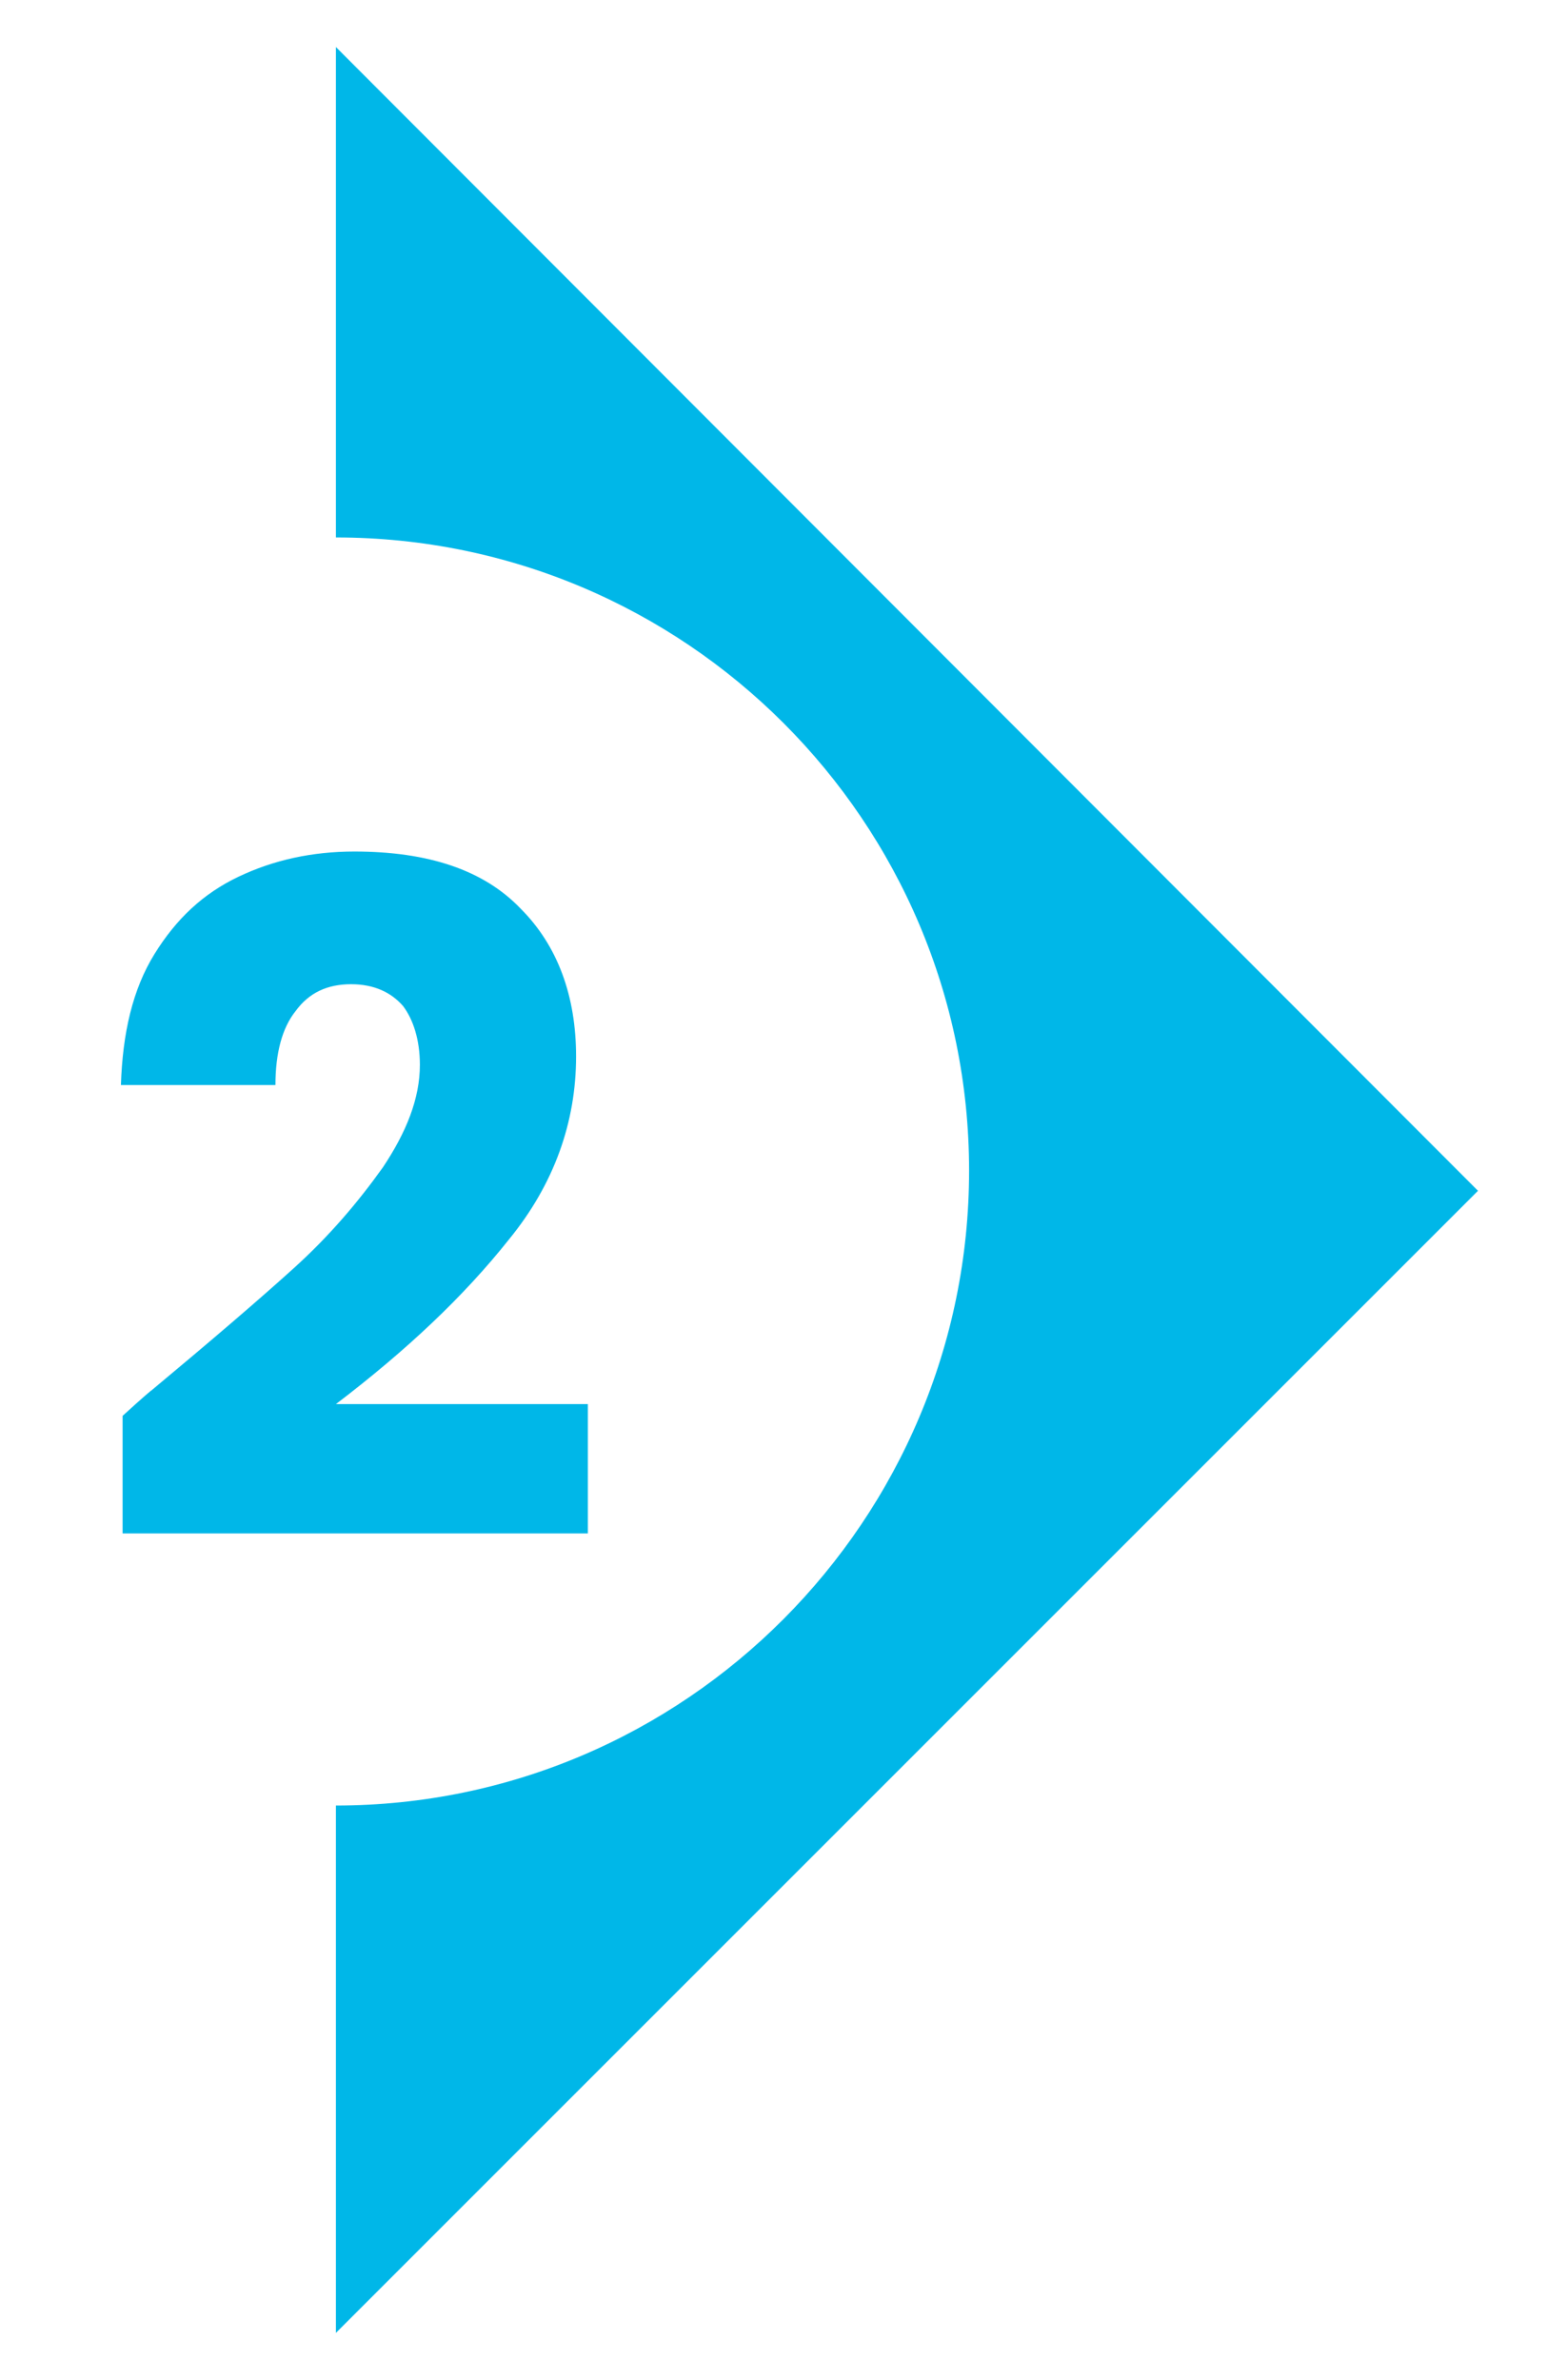 <?xml version="1.0" encoding="utf-8"?>
<!-- Generator: Adobe Illustrator 27.8.0, SVG Export Plug-In . SVG Version: 6.00 Build 0)  -->
<svg version="1.1" xmlns="http://www.w3.org/2000/svg" xmlns:xlink="http://www.w3.org/1999/xlink" x="0px" y="0px"
	 viewBox="0 0 93.3 141.7" style="enable-background:new 0 0 93.3 141.7;" xml:space="preserve">
<style type="text/css">
	.st0{display:none;}
	.st1{display:inline;}
	.st2{fill:#00B7E8;}
</style>
<g id="Layer_1" class="st0">
	<g class="st1">
		<path class="st2" d="M20,2.8v29.2c20.8,0,37.7,16.9,37.7,37.7S40.8,107.5,20,107.5v31.4l68-68L20,2.8z"/>
		<g>
			<path class="st2" d="M12.4,59.5v-8.8h15.3V91h-9.8V59.5H12.4z"/>
		</g>
	</g>
</g>
<g id="Layer_2">
	<g>
		<path class="st2" d="M20,2.8v29.2c20.8,0,37.7,16.9,37.7,37.7S40.8,107.5,20,107.5v31.4l68-68L20,2.8z"/>
		<g>
			<path class="st2" d="M9,82.8c3.6-3,6.4-5.4,8.5-7.3c2.1-1.9,3.8-3.9,5.3-6c1.4-2.1,2.2-4.1,2.2-6.1c0-1.5-0.4-2.7-1-3.5
				c-0.7-0.8-1.7-1.3-3.1-1.3c-1.4,0-2.5,0.5-3.3,1.6c-0.8,1-1.2,2.5-1.2,4.4H7.2c0.1-3.1,0.7-5.7,2-7.8c1.3-2.1,2.9-3.6,5-4.6
				c2.1-1,4.4-1.5,6.9-1.5c4.4,0,7.7,1.1,9.9,3.4c2.2,2.2,3.3,5.2,3.3,8.8c0,3.9-1.3,7.6-4,10.9c-2.7,3.4-6.1,6.6-10.3,9.8H35v7.7
				H7.3v-7C8.5,83.2,9.1,82.7,9,82.8z"/>
		</g>
	</g>
</g>
<g id="Layer_3" class="st0">
	<g class="st1">
		<path class="st2" d="M20,2.8v29.2c20.8,0,37.7,16.9,37.7,37.7S40.8,107.5,20,107.5v31.4l68-68L20,2.8z"/>
		<g>
			<path class="st2" d="M10.4,53.3c2.4-2.1,5.7-3.2,9.9-3.2c2.8,0,5.1,0.5,7.1,1.4c2,1,3.5,2.3,4.5,3.9c1,1.7,1.5,3.5,1.5,5.6
				c0,2.4-0.6,4.4-1.8,5.9c-1.2,1.5-2.6,2.6-4.2,3.1v0.2c2.1,0.7,3.8,1.9,5,3.5c1.2,1.6,1.8,3.7,1.8,6.2c0,2.3-0.5,4.3-1.6,6
				c-1,1.7-2.6,3.1-4.6,4.1c-2,1-4.4,1.5-7.1,1.5c-4.4,0-7.9-1.1-10.6-3.3c-2.6-2.2-4-5.4-4.2-9.8h9.2c0,1.6,0.5,2.9,1.4,3.8
				c0.9,0.9,2.2,1.4,3.9,1.4c1.4,0,2.5-0.4,3.3-1.2c0.8-0.8,1.2-1.9,1.2-3.3c0-1.8-0.6-3-1.7-3.8c-1.1-0.8-2.9-1.2-5.4-1.2h-1.8
				v-7.7h1.8c1.9,0,3.4-0.3,4.6-1c1.2-0.6,1.7-1.8,1.7-3.4c0-1.3-0.4-2.4-1.1-3.1c-0.7-0.7-1.7-1.1-3-1.1c-1.4,0-2.4,0.4-3.1,1.3
				c-0.7,0.8-1.1,1.9-1.2,3.1H6.5C6.6,58.5,7.9,55.4,10.4,53.3z"/>
		</g>
	</g>
</g>
</svg>
